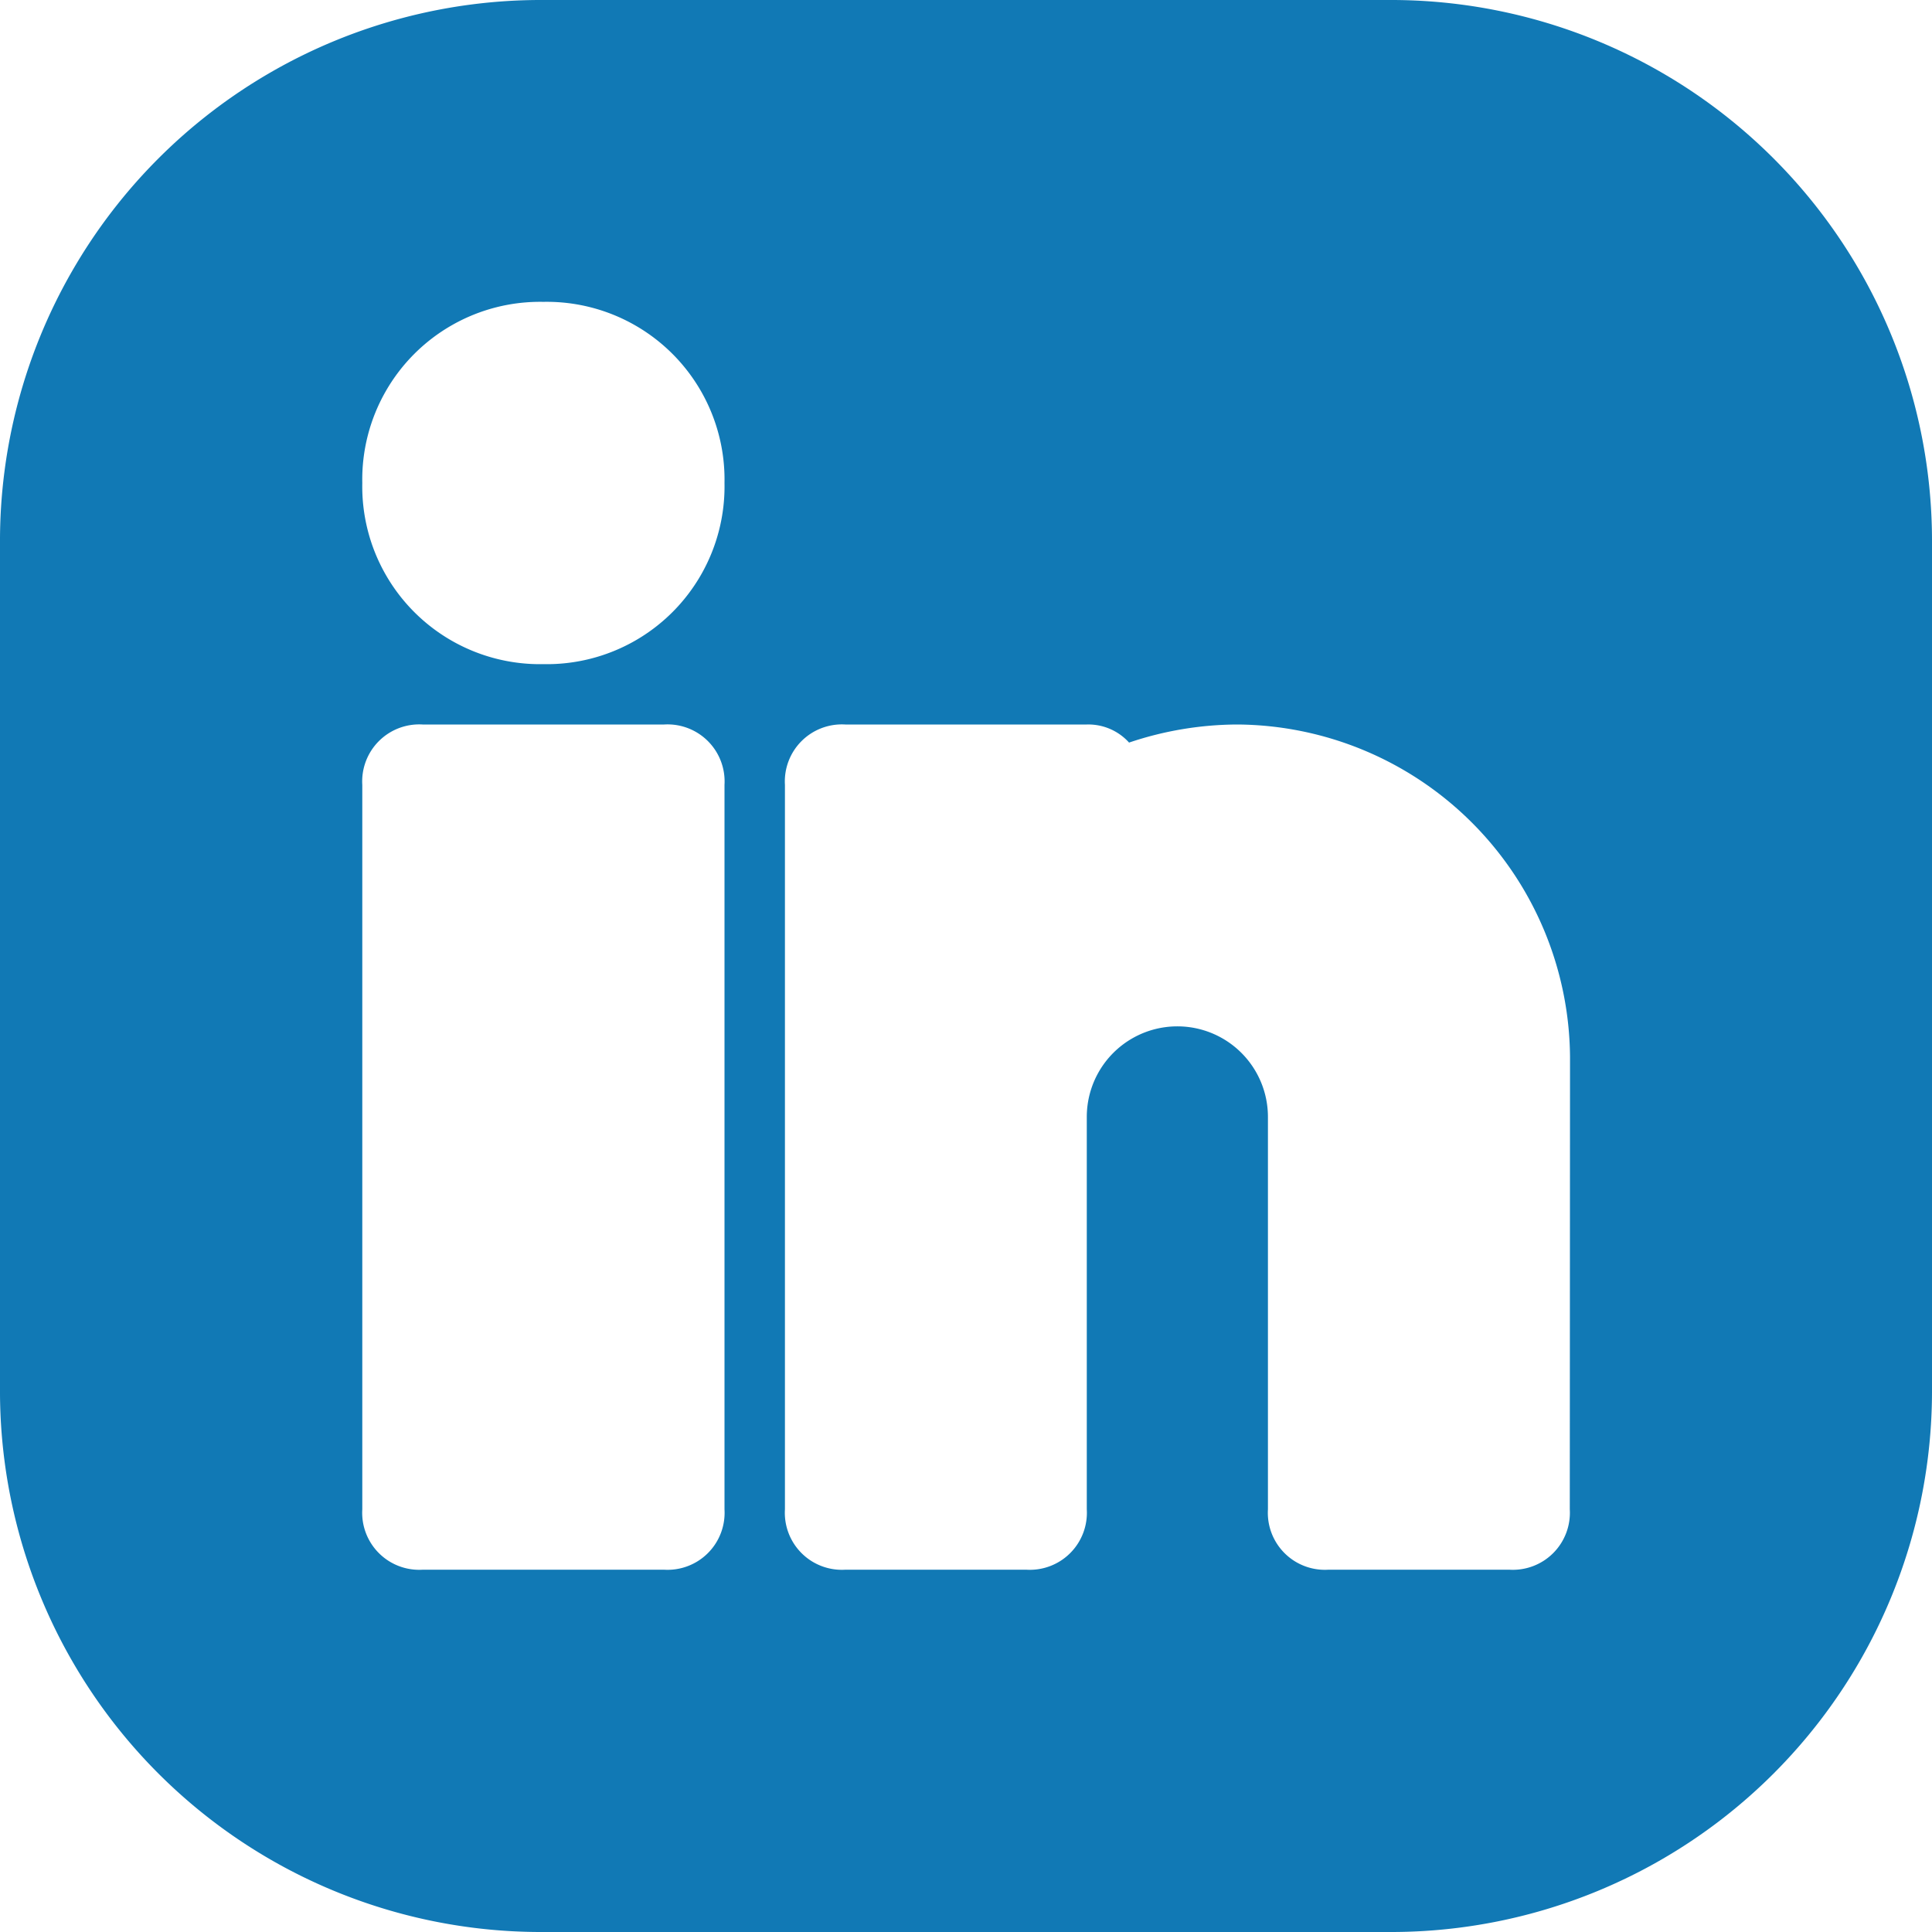 <svg xmlns="http://www.w3.org/2000/svg" width="25" height="25" viewBox="0 0 25 25"><path d="M17.969,0H7.031A7,7,0,0,0,0,7.031V17.969A7,7,0,0,0,7.031,25H17.969A7,7,0,0,0,25,17.969V7.031A7,7,0,0,0,17.969,0ZM9.375,19.531a.738.738,0,0,1-.781.781H5.469a.738.738,0,0,1-.781-.781V10.156a.738.738,0,0,1,.781-.781H8.594a.738.738,0,0,1,.781.781ZM7.031,8.594A2.3,2.3,0,0,1,4.688,6.25,2.3,2.3,0,0,1,7.031,3.906,2.3,2.3,0,0,1,9.375,6.25,2.3,2.3,0,0,1,7.031,8.594ZM20.313,19.531a.738.738,0,0,1-.781.781H17.188a.738.738,0,0,1-.781-.781V14.453a1.172,1.172,0,0,0-2.344,0v5.078a.738.738,0,0,1-.781.781H10.938a.738.738,0,0,1-.781-.781V10.156a.738.738,0,0,1,.781-.781h3.125a.709.709,0,0,1,.547.234,4.424,4.424,0,0,1,1.406-.234,4.335,4.335,0,0,1,4.3,4.3Z" fill="#1179b5"/></svg>